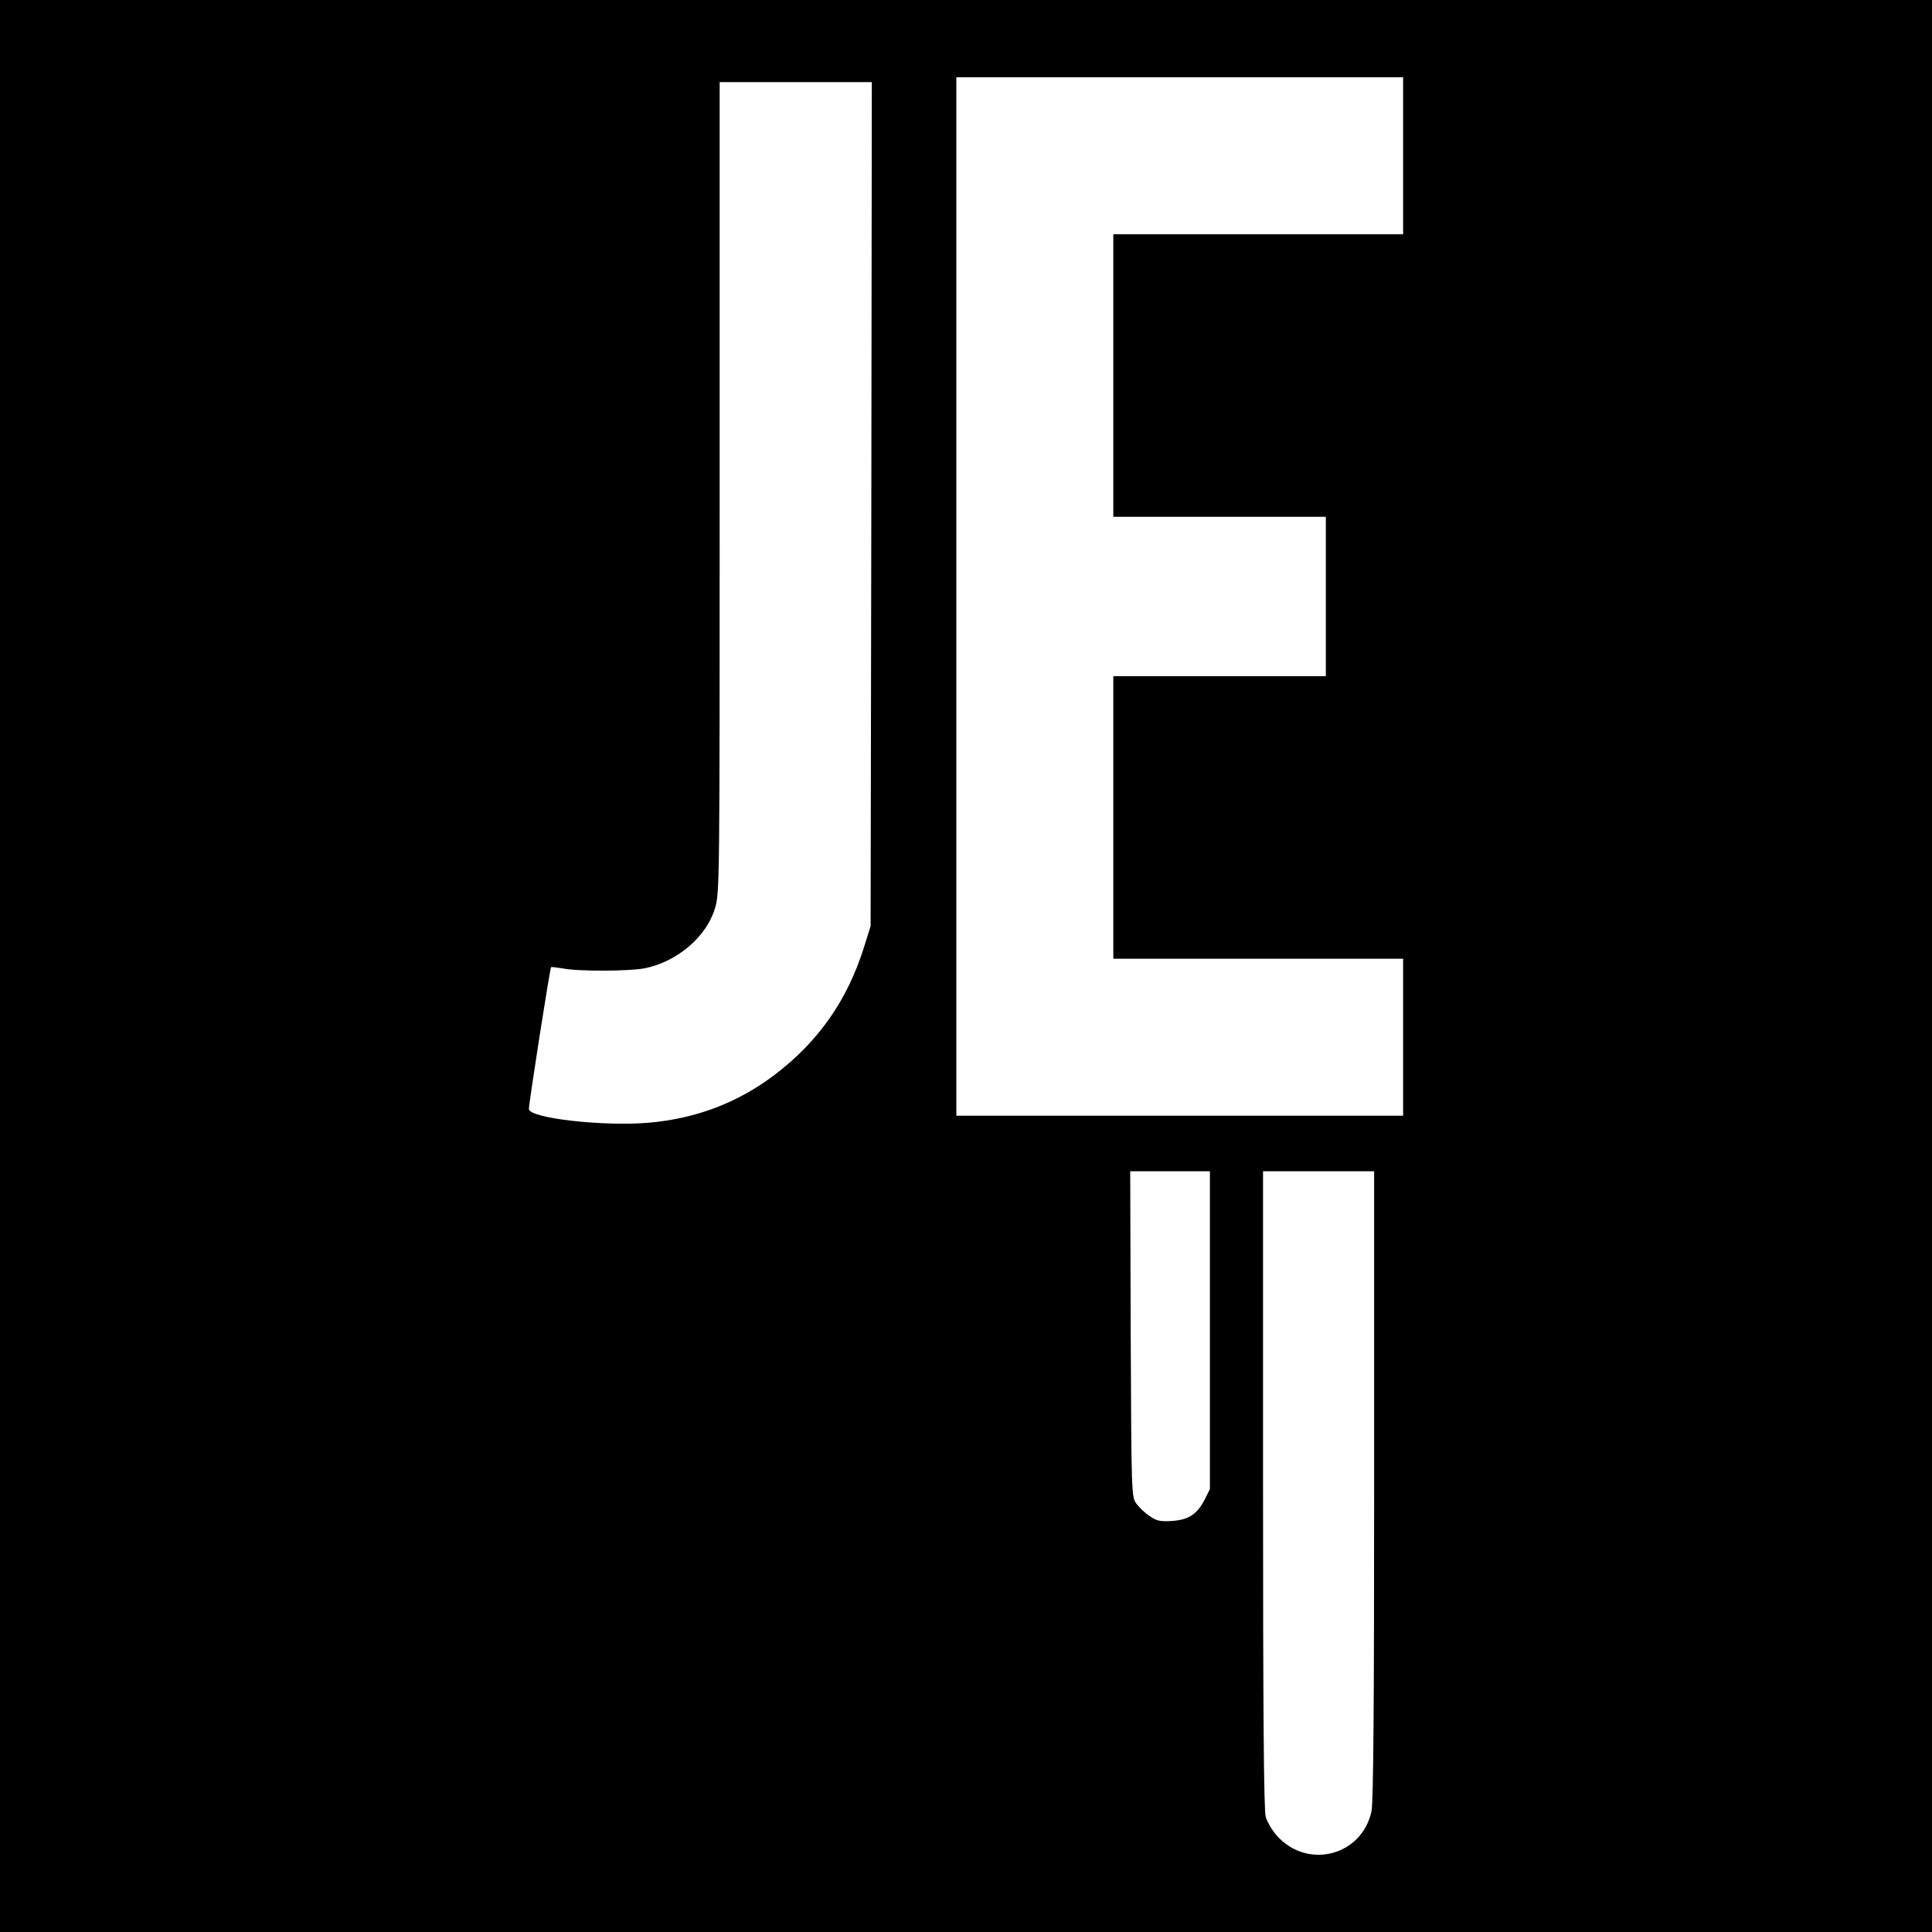 <?xml version="1.0" standalone="no"?>
<!DOCTYPE svg PUBLIC "-//W3C//DTD SVG 20010904//EN"
 "http://www.w3.org/TR/2001/REC-SVG-20010904/DTD/svg10.dtd">
<svg version="1.0" xmlns="http://www.w3.org/2000/svg"
 width="800pt" height="800pt" viewBox="0 0 800 800"
 preserveAspectRatio="xMidYMid meet">
<g transform="translate(0,800) scale(0.1,-0.1)"
fill="#000000" stroke="none">
<path d="M0 4000 l0 -4000 4000 0 4000 0 0 4000 0 4000 -4000 0 -4000 0 0
-4000z m5810 3355 l0 -325 -600 0 -600 0 0 -585 0 -585 440 0 440 0 0 -330 0
-330 -440 0 -440 0 0 -585 0 -585 600 0 600 0 0 -325 0 -325 -925 0 -925 0 0
2150 0 2150 925 0 925 0 0 -325z m-2202 -1442 l-3 -1748 -28 -89 c-69 -219
-189 -390 -370 -527 -153 -116 -326 -181 -521 -198 -190 -16 -496 19 -496 57
0 24 87 583 92 587 1 2 23 -1 48 -5 65 -13 280 -12 342 1 133 28 252 129 288
246 20 64 20 87 20 1744 l0 1679 315 0 315 0 -2 -1747z m1402 -3421 l0 -658
-22 -44 c-32 -61 -66 -83 -135 -88 -48 -3 -64 0 -92 20 -19 12 -44 36 -55 51
-21 28 -21 36 -24 703 l-2 674 165 0 165 0 0 -658z m680 -642 c0 -901 -3
-1315 -11 -1350 -39 -184 -264 -243 -391 -102 -20 22 -41 58 -47 79 -8 26 -11
458 -11 1356 l0 1317 230 0 230 0 0 -1300z"/>
</g>
</svg>
